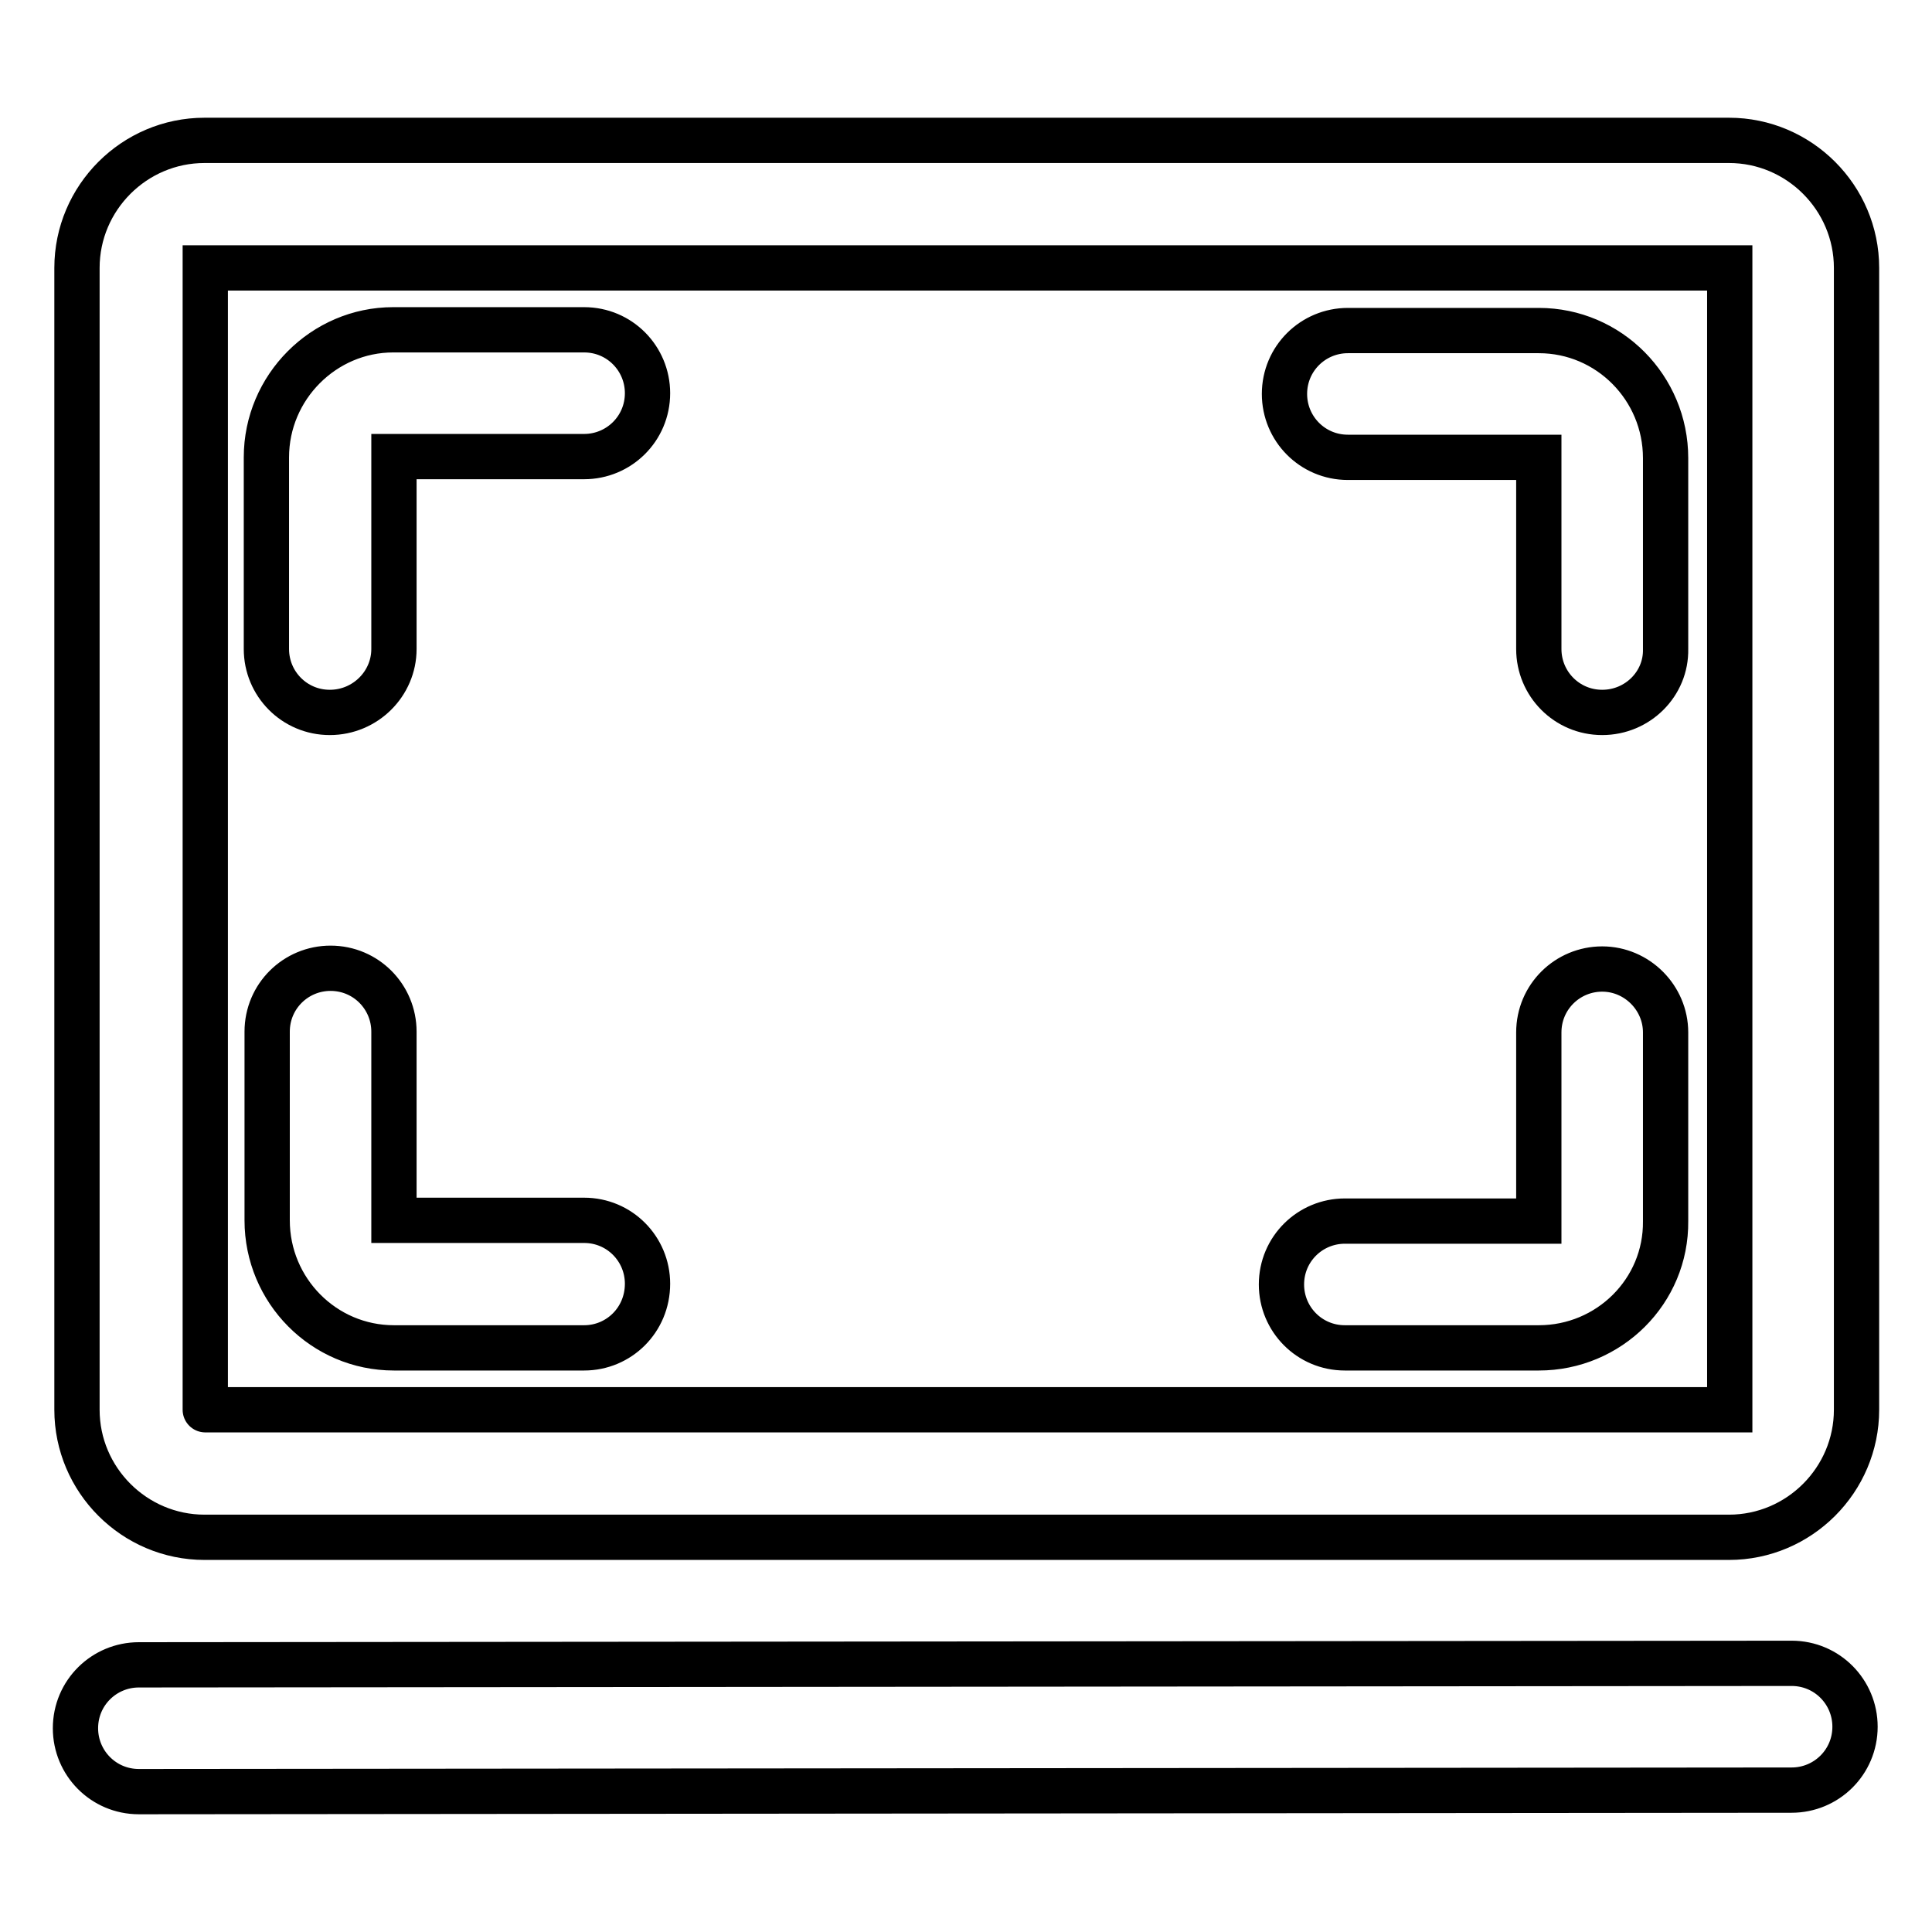 <?xml version="1.0" encoding="utf-8"?>
<!-- Svg Vector Icons : http://www.onlinewebfonts.com/icon -->
<!DOCTYPE svg PUBLIC "-//W3C//DTD SVG 1.1//EN" "http://www.w3.org/Graphics/SVG/1.1/DTD/svg11.dtd">
<svg version="1.1" xmlns="http://www.w3.org/2000/svg" xmlns:xlink="http://www.w3.org/1999/xlink" x="0px" y="0px" viewBox="0 0 256 256" enable-background="new 0 0 256 256" xml:space="preserve">
<g> <path stroke-width="6" fill-opacity="0" stroke="#000000"  d="M229.1,203.7h-202c-9.3,0-16.9-7.6-16.9-16.9V35.5c0-9.3,7.6-16.9,16.9-16.9h202c9.3,0,16.9,7.6,16.9,16.9 v151.3C246,196.1,238.4,203.7,229.1,203.7z M27.2,186.8h202l0,0V35.5l0,0h-202l0,0L27.2,186.8C27.1,186.8,27.1,186.8,27.2,186.8z  M203.9,178.6h-25.7c-4.7,0-8.4-3.8-8.4-8.4c0-4.7,3.8-8.4,8.4-8.4h25.7v-25c0-4.7,3.8-8.4,8.4-8.4s8.4,3.8,8.4,8.4v25 C220.8,171.1,213.2,178.6,203.9,178.6z M212.3,94.4c-4.7,0-8.4-3.8-8.4-8.4V60.6h-25.3c-4.7,0-8.4-3.8-8.4-8.4 c0-4.7,3.8-8.4,8.4-8.4h25.3c9.3,0,16.8,7.6,16.8,16.9v25.3C220.8,90.6,217,94.4,212.3,94.4z M43.7,94.4c-4.7,0-8.4-3.8-8.4-8.4 V60.6c0-9.3,7.6-16.9,16.8-16.9h25.3c4.7,0,8.4,3.8,8.4,8.4c0,4.7-3.8,8.4-8.4,8.4H52.2V86C52.2,90.6,48.4,94.4,43.7,94.4z  M77.4,178.6H52.2c-9.3,0-16.8-7.6-16.8-16.9v-25c0-4.7,3.8-8.4,8.4-8.4c4.7,0,8.4,3.8,8.4,8.4v25h25.2c4.7,0,8.4,3.8,8.4,8.4 C85.8,174.9,82,178.6,77.4,178.6z M18.4,237.4c-4.7,0-8.4-3.8-8.4-8.4c0-4.7,3.8-8.4,8.4-8.4l219-0.2c4.7,0,8.4,3.8,8.4,8.4 c0,4.7-3.8,8.4-8.4,8.4L18.4,237.4C18.5,237.4,18.4,237.4,18.4,237.4z"/></g>
</svg>